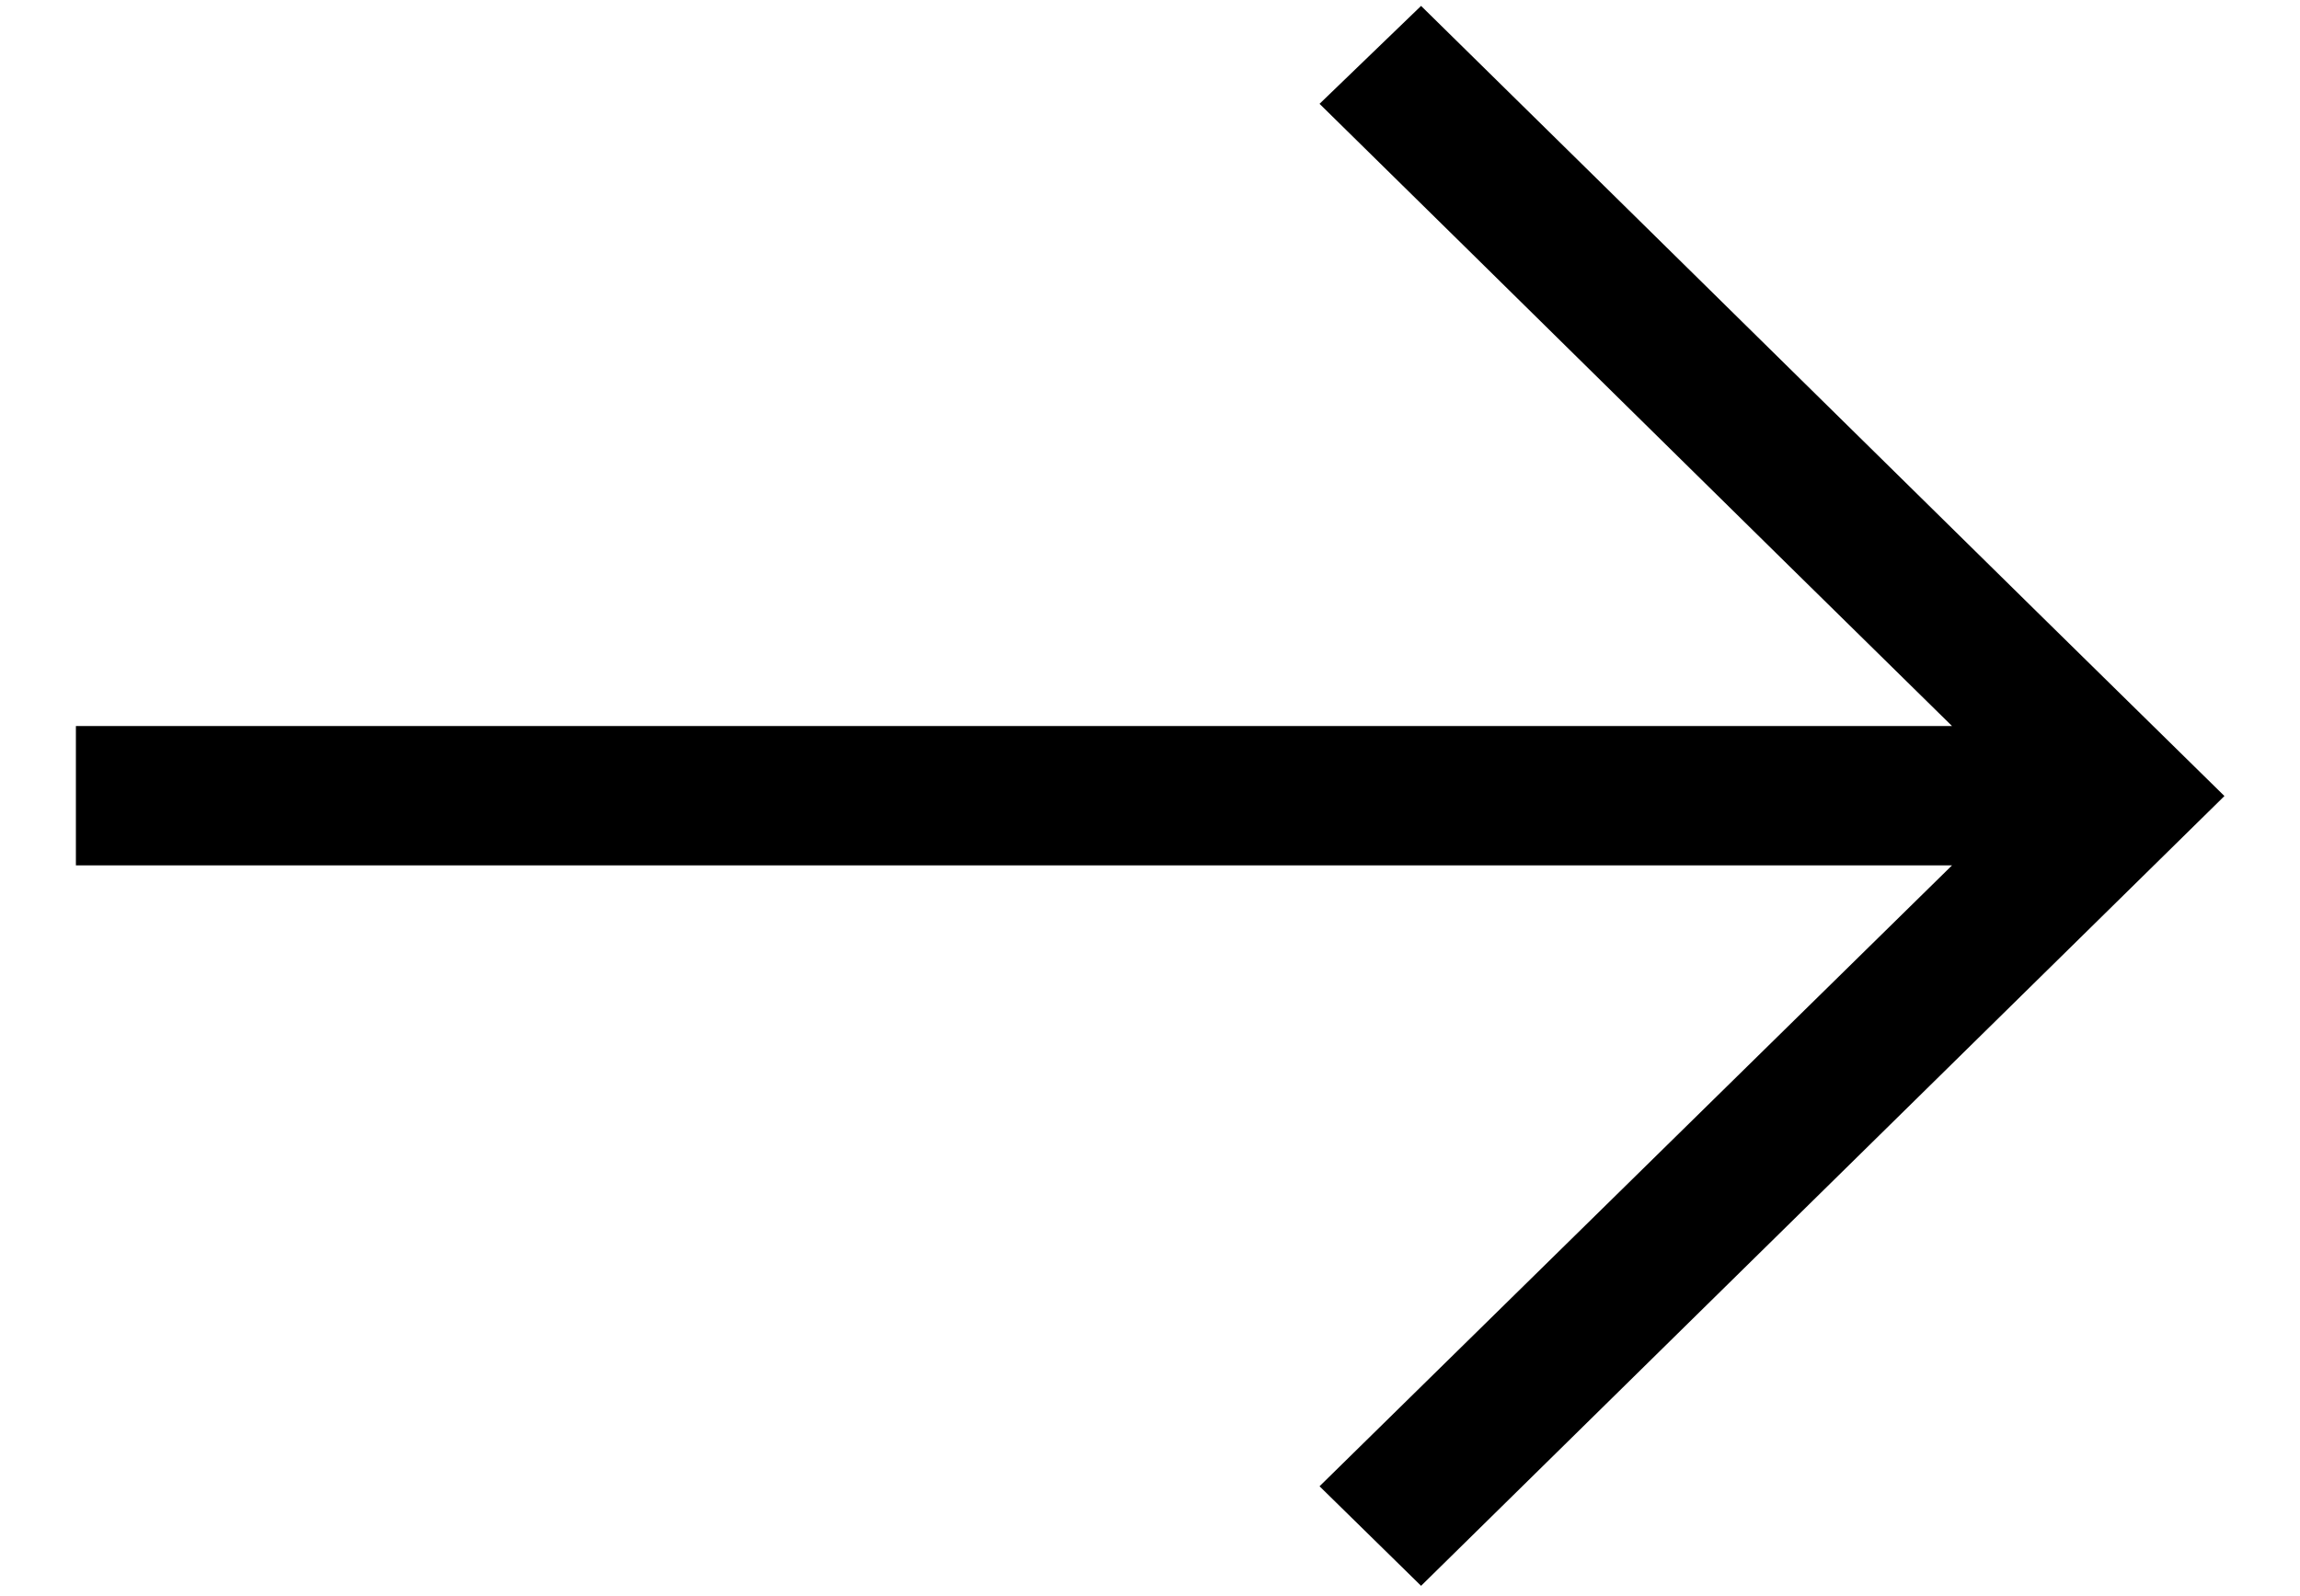 <?xml version="1.0" encoding="utf-8"?>
<!-- Generator: Adobe Illustrator 27.1.0, SVG Export Plug-In . SVG Version: 6.00 Build 0)  -->
<svg version="1.1" id="Calque_1" xmlns="http://www.w3.org/2000/svg" xmlns:xlink="http://www.w3.org/1999/xlink" x="0px" y="0px"
	 viewBox="0 0 700 485.8" style="enable-background:new 0 0 700 485.8;" xml:space="preserve">
<path d="M432.5,482.7l244.5-240.4C615.6,182.1,493.8,62,432.5,1.8l-30.9,29.8C456.8,85.8,529.7,157.8,594.1,221h-571v42.4h571
	l-192.5,189L432.5,482.7L432.5,482.7z"/>
</svg>
